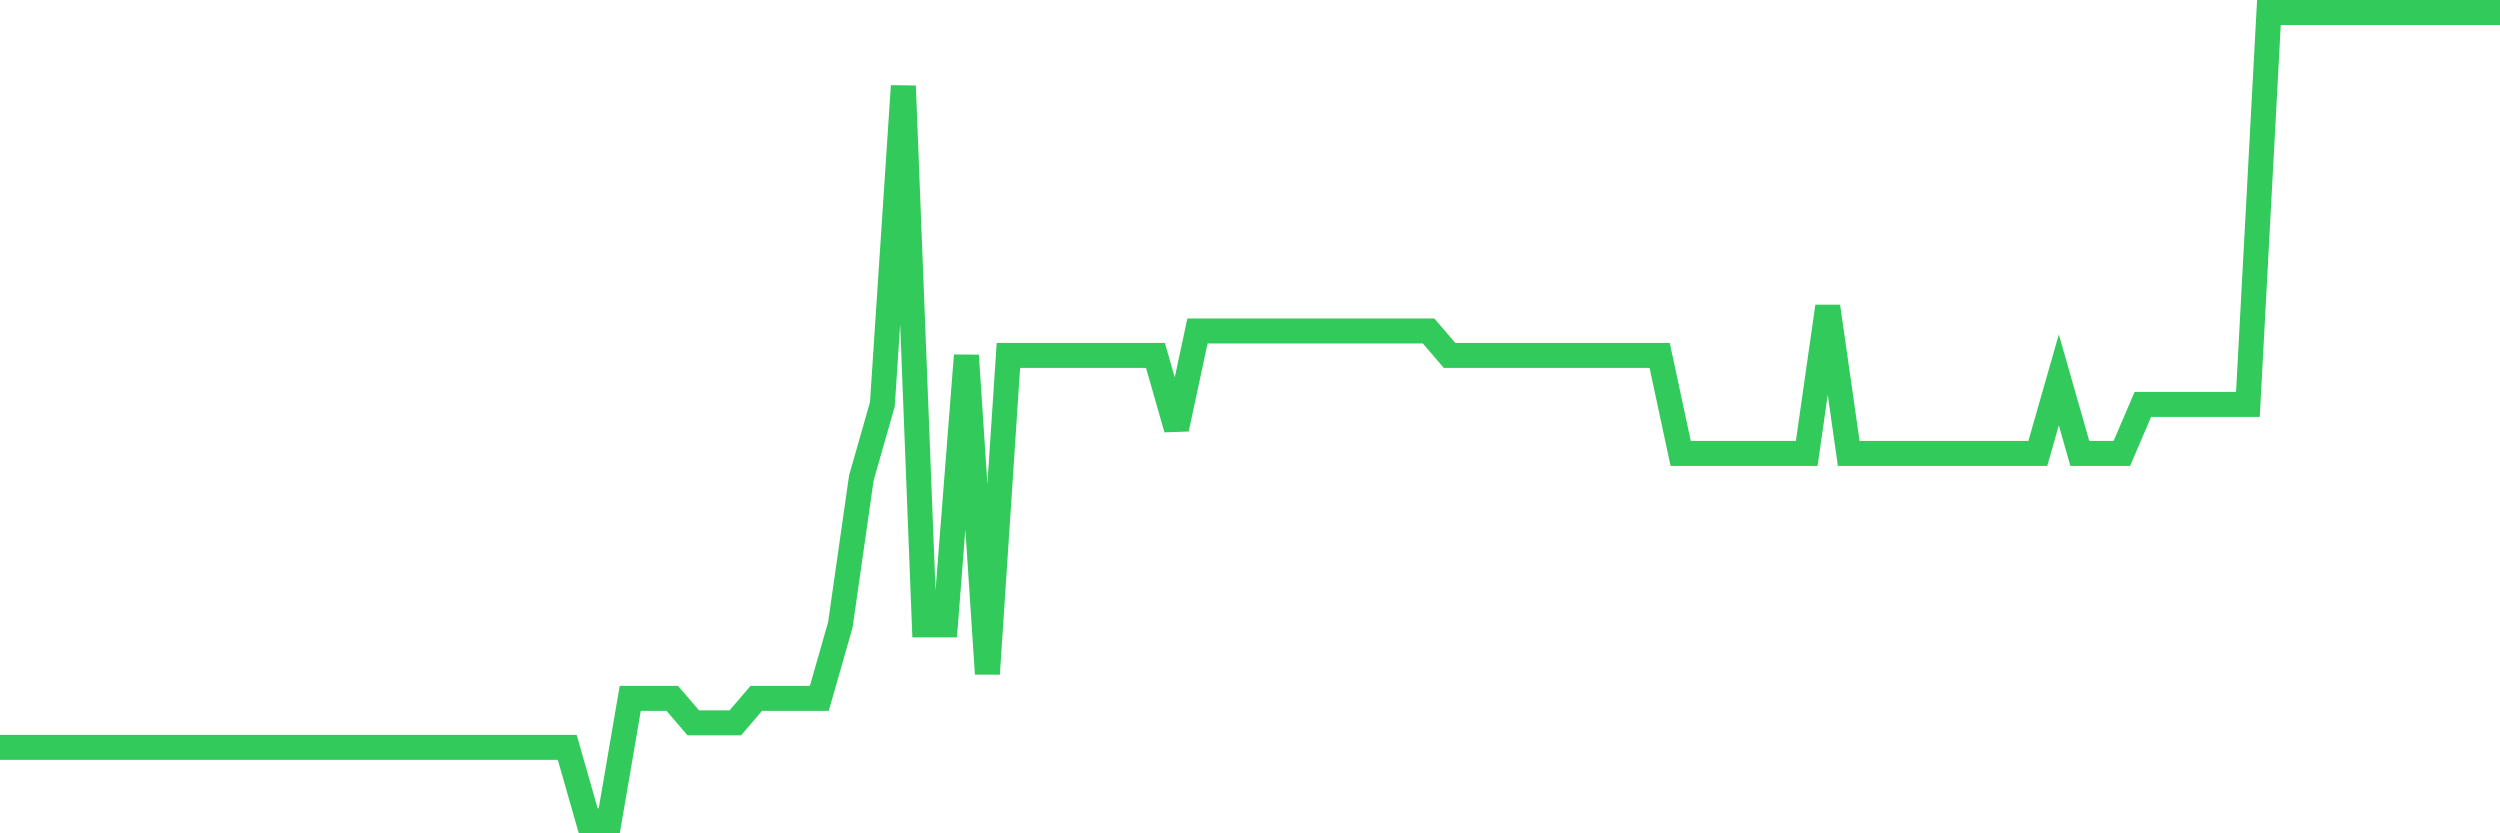 <svg
  xmlns="http://www.w3.org/2000/svg"
  xmlns:xlink="http://www.w3.org/1999/xlink"
  width="120"
  height="40"
  viewBox="0 0 120 40"
  preserveAspectRatio="none"
>
  <polyline
    points="0,35.873 1.008,35.873 2.017,35.873 3.025,35.873 4.034,35.873 5.042,35.873 6.05,35.873 7.059,35.873 8.067,35.873 9.076,35.873 10.084,35.873 11.092,35.873 12.101,35.873 13.109,35.873 14.118,35.873 15.126,35.873 16.134,35.873 17.143,35.873 18.151,35.873 19.16,35.873 20.168,35.873 21.176,35.873 22.185,35.873 23.193,35.873 24.202,35.873 25.21,35.873 26.218,35.873 27.227,35.873 28.235,39.4 29.244,39.4 30.252,33.521 31.261,33.521 32.269,33.521 33.277,34.697 34.286,34.697 35.294,34.697 36.303,33.521 37.311,33.521 38.319,33.521 39.328,33.521 40.336,29.994 41.345,22.939 42.353,19.412 43.361,4.127 44.37,29.994 45.378,29.994 46.387,17.061 47.395,32.345 48.403,17.061 49.412,17.061 50.42,17.061 51.429,17.061 52.437,17.061 53.445,17.061 54.454,17.061 55.462,17.061 56.471,20.588 57.479,15.885 58.487,15.885 59.496,15.885 60.504,15.885 61.513,15.885 62.521,15.885 63.529,15.885 64.538,15.885 65.546,15.885 66.555,15.885 67.563,15.885 68.571,15.885 69.58,17.061 70.588,17.061 71.597,17.061 72.605,17.061 73.613,17.061 74.622,17.061 75.63,17.061 76.639,17.061 77.647,17.061 78.655,17.061 79.664,17.061 80.672,21.764 81.681,21.764 82.689,21.764 83.697,21.764 84.706,21.764 85.714,21.764 86.723,21.764 87.731,14.709 88.739,21.764 89.748,21.764 90.756,21.764 91.765,21.764 92.773,21.764 93.782,21.764 94.79,21.764 95.798,21.764 96.807,21.764 97.815,21.764 98.824,18.236 99.832,21.764 100.84,21.764 101.849,21.764 102.857,19.412 103.866,19.412 104.874,19.412 105.882,19.412 106.891,19.412 107.899,19.412 108.908,0.6 109.916,0.6 110.924,0.6 111.933,0.6 112.941,0.6 113.95,0.6 114.958,0.6 115.966,0.6 116.975,0.6 117.983,0.6 118.992,0.6 120,0.6"
    fill="none"
    stroke="#32ca5b"
    stroke-width="1.2"
  >
  </polyline>
</svg>